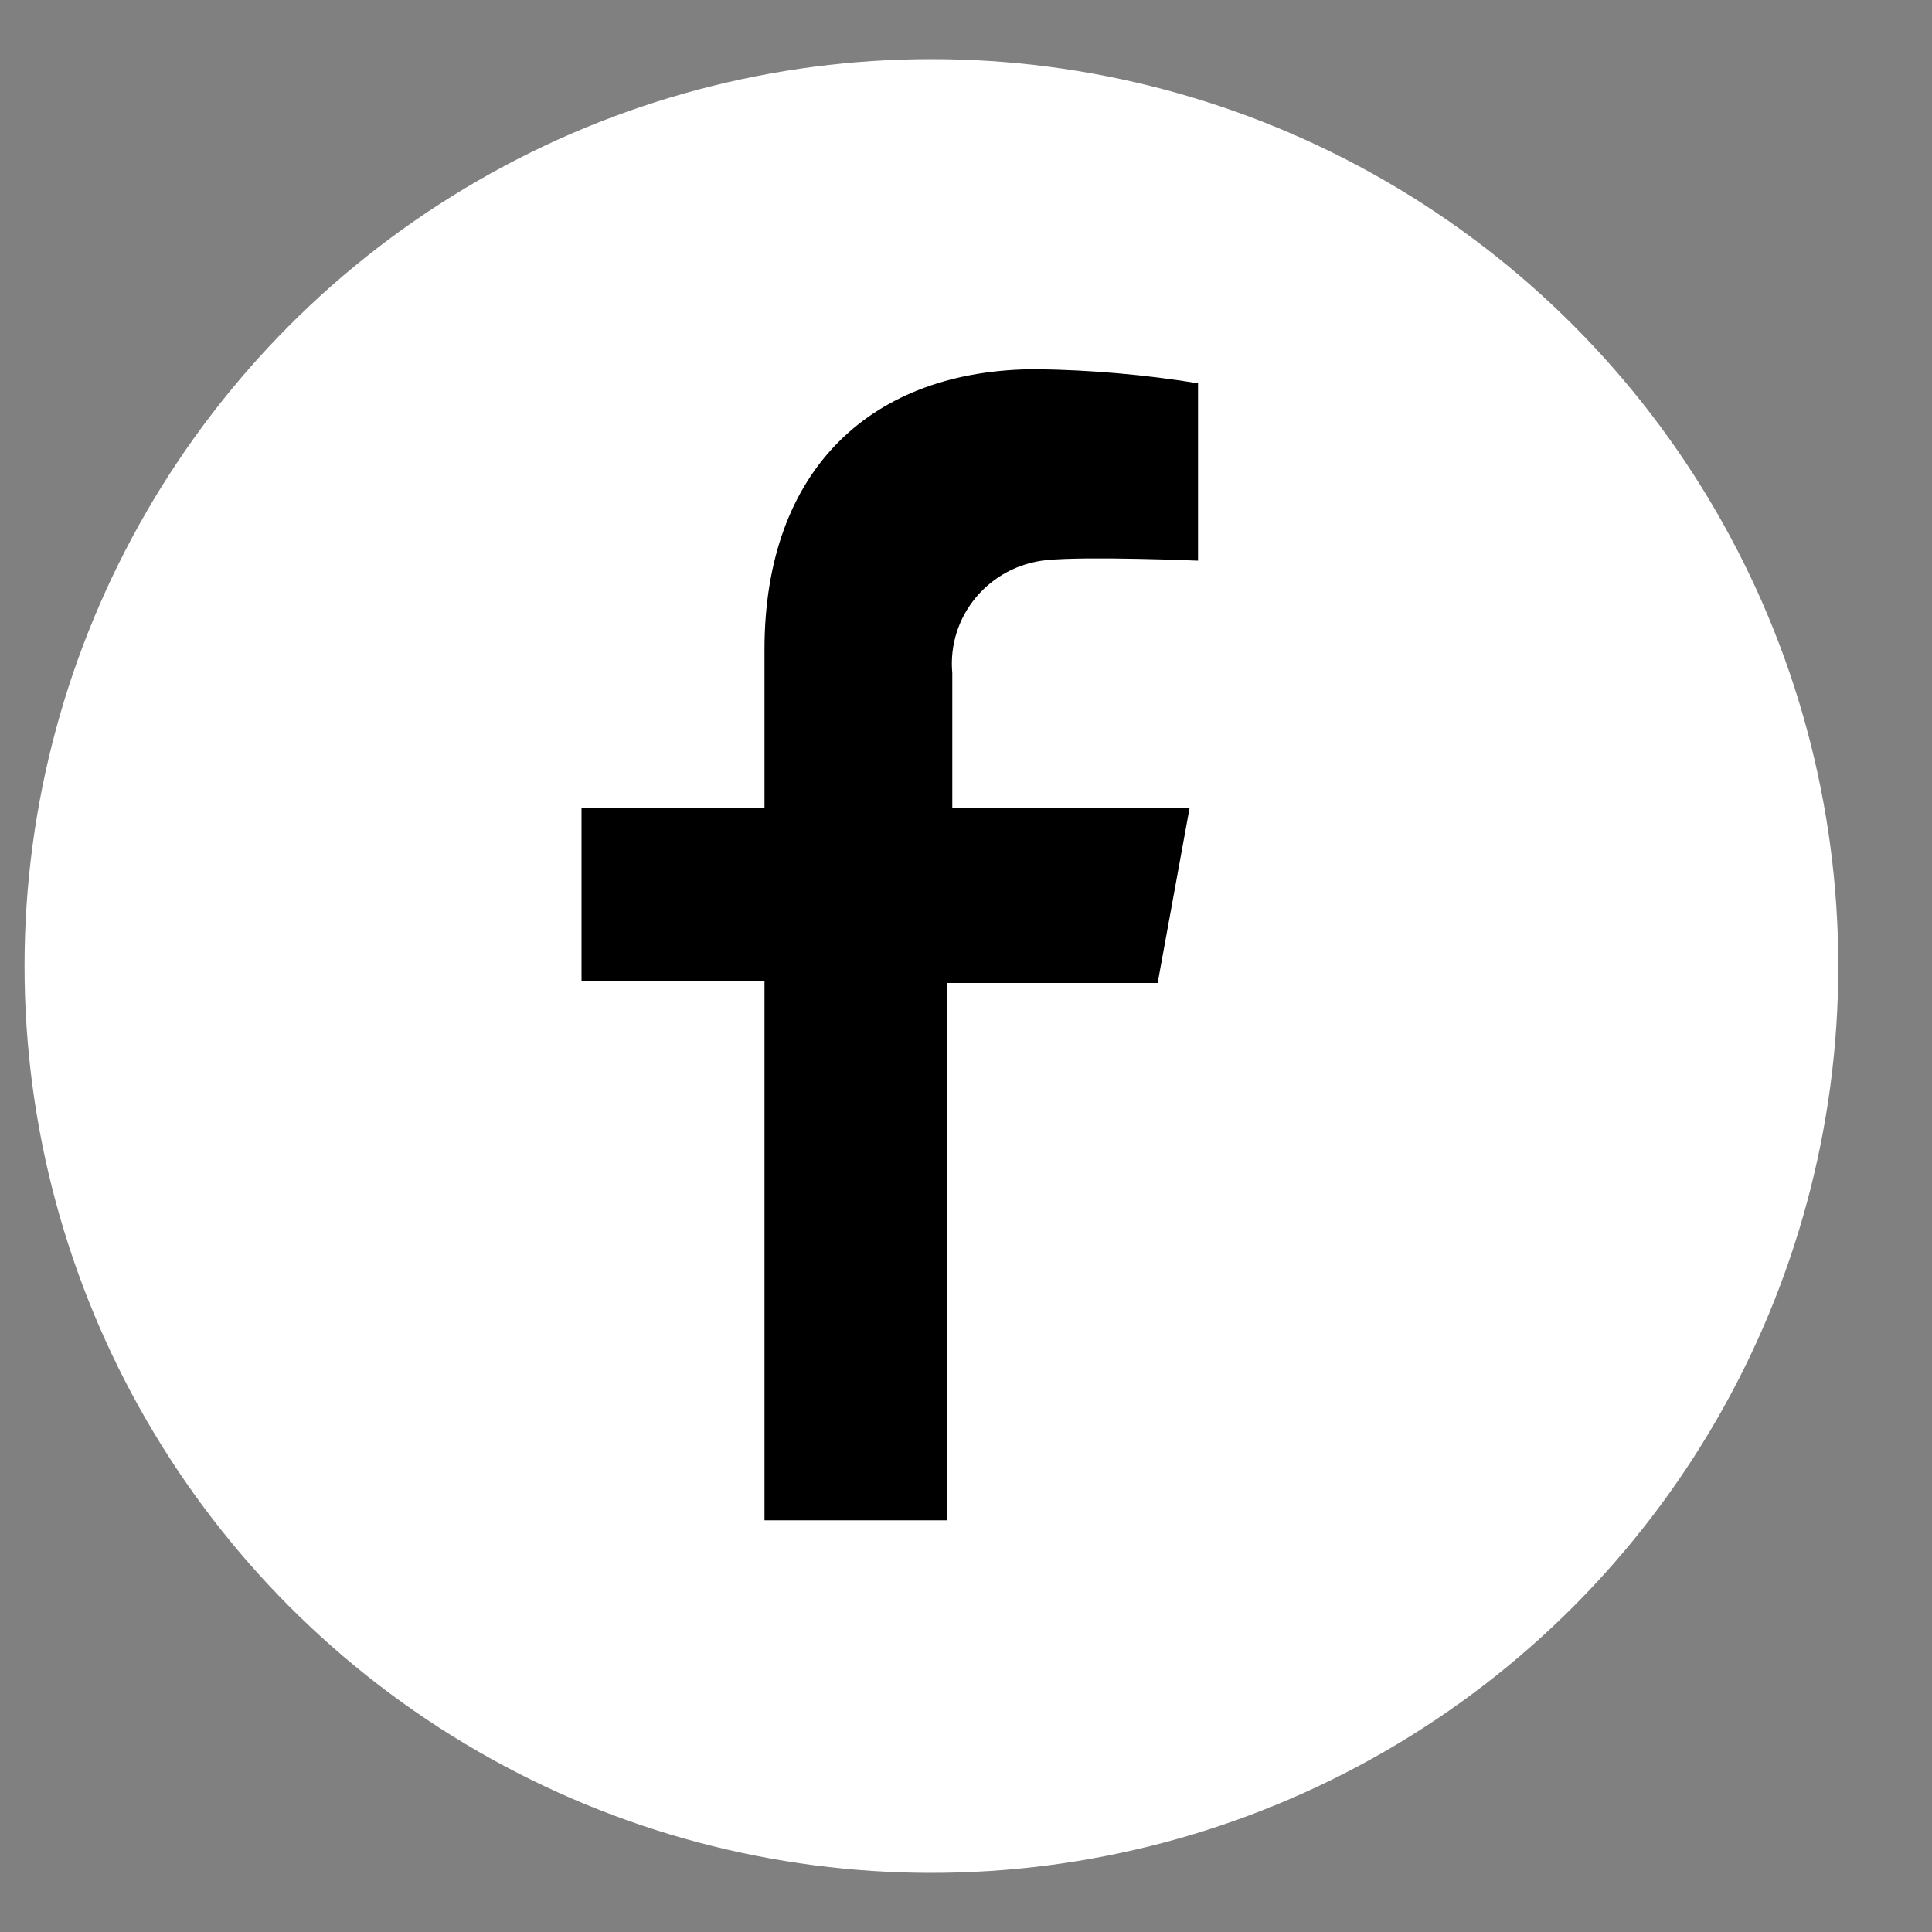 <?xml version="1.0" encoding="UTF-8"?><svg id="Capa_1" xmlns="http://www.w3.org/2000/svg" viewBox="0 0 100 100"><rect x="0" y="0" width="100" height="100" fill="#808080" stroke="none"/><defs><style>.cls-1{fill:#fff;}</style></defs><circle class="cls-1" cx="48.21" cy="50" r="46.94"/><g id="Grupo_907"><g id="Grupo_906"><path id="Trazado_1674" d="m59.92,50.88l1.65-9.05h-12.28v-6.99c-.27-2.97,1.93-5.56,4.89-5.85,2.16-.21,7.83.03,7.83.03v-9.18c-2.76-.45-5.55-.69-8.35-.73-8.52,0-14.09,5.16-14.09,14.51v8.22h-9.47v8.96h9.47v27.89h9.46v-27.81h10.89Z"/></g></g></svg>